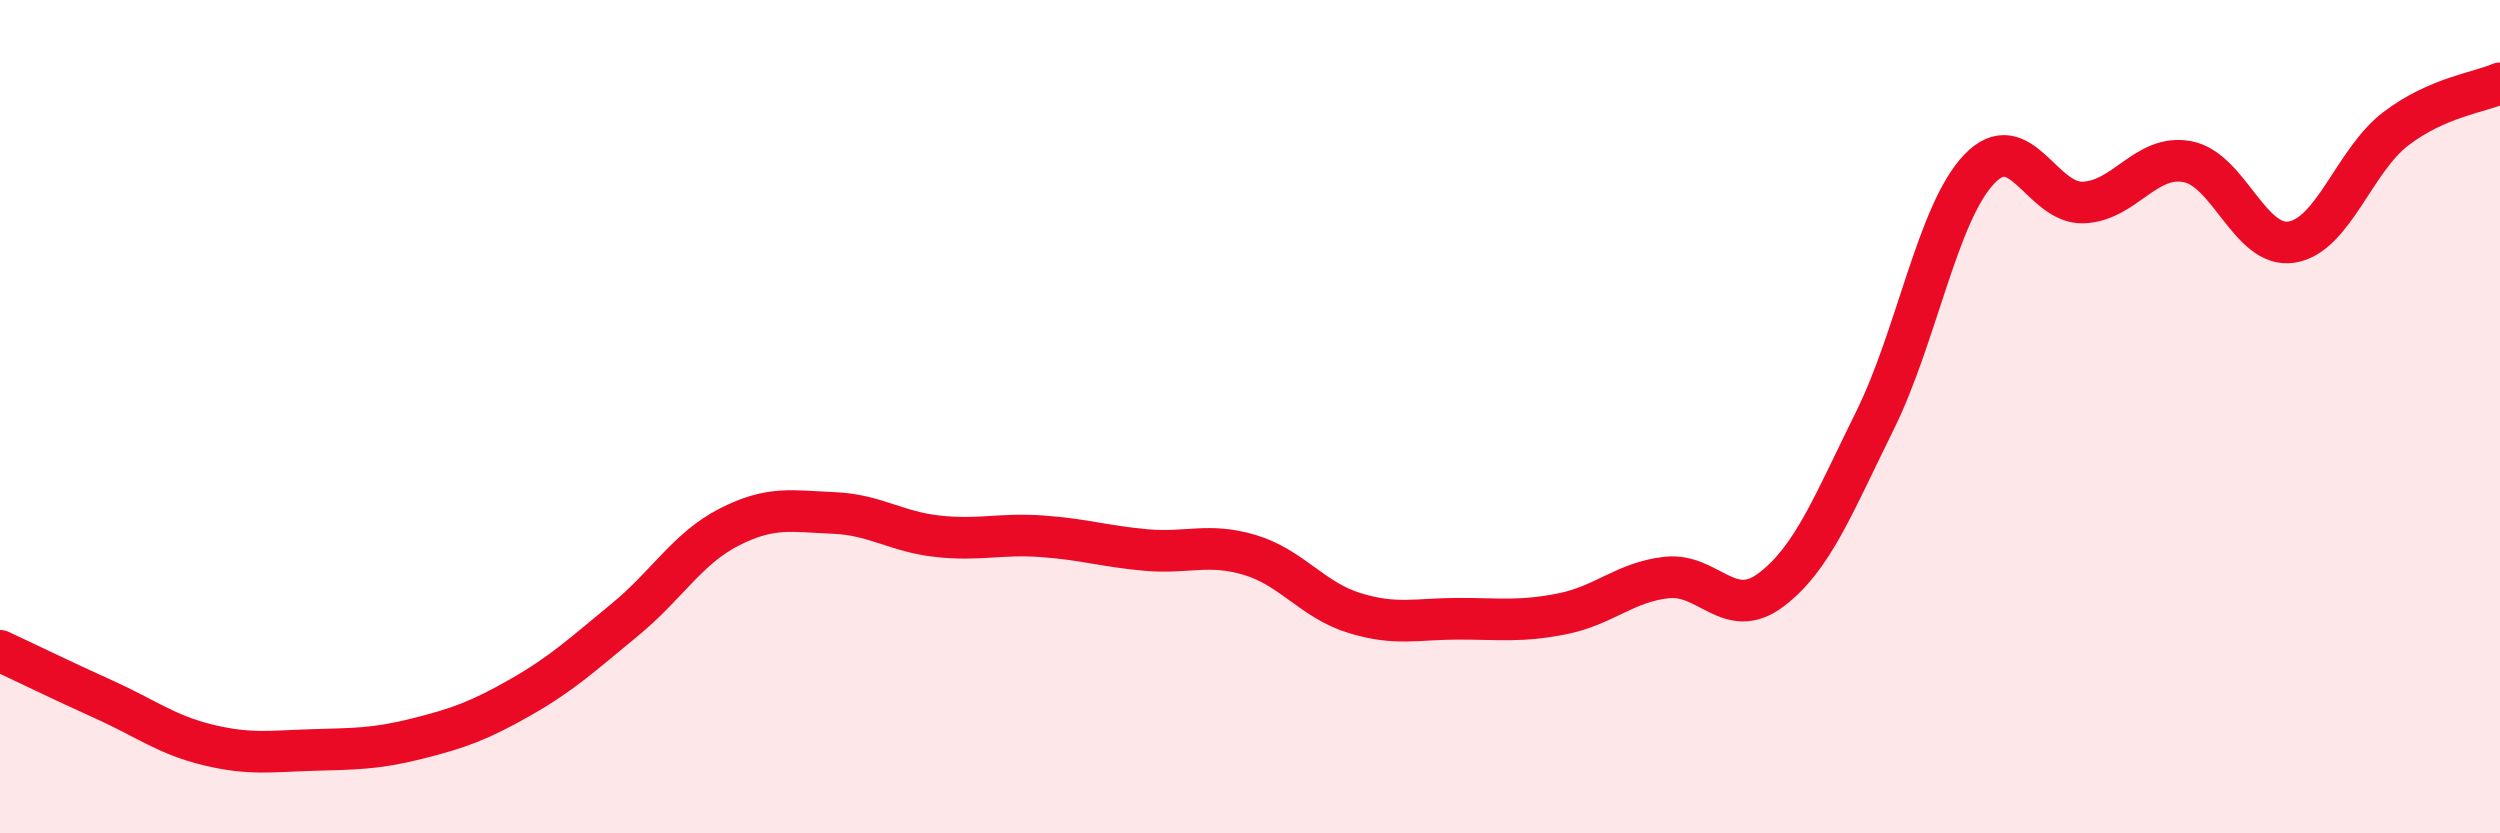 
    <svg width="60" height="20" viewBox="0 0 60 20" xmlns="http://www.w3.org/2000/svg">
      <path
        d="M 0,15.62 C 0.5,15.85 1.5,16.34 2.5,16.79 C 3.5,17.24 4,17.64 5,17.88 C 6,18.12 6.5,18.03 7.5,18 C 8.5,17.97 9,17.98 10,17.73 C 11,17.48 11.5,17.3 12.5,16.73 C 13.5,16.16 14,15.69 15,14.87 C 16,14.05 16.5,13.16 17.5,12.65 C 18.5,12.14 19,12.27 20,12.31 C 21,12.35 21.5,12.76 22.5,12.87 C 23.5,12.98 24,12.8 25,12.87 C 26,12.94 26.5,13.11 27.5,13.2 C 28.5,13.29 29,13.02 30,13.32 C 31,13.62 31.5,14.4 32.5,14.71 C 33.5,15.02 34,14.85 35,14.85 C 36,14.85 36.5,14.93 37.5,14.73 C 38.5,14.53 39,13.97 40,13.86 C 41,13.75 41.5,14.91 42.5,14.16 C 43.5,13.41 44,12.11 45,10.09 C 46,8.07 46.5,5.11 47.5,4.06 C 48.5,3.01 49,4.9 50,4.86 C 51,4.82 51.5,3.69 52.5,3.88 C 53.5,4.07 54,5.97 55,5.81 C 56,5.65 56.5,3.85 57.5,3.09 C 58.5,2.33 59.5,2.22 60,2L60 20L0 20Z"
        fill="#EB0A25"
        opacity="0.1"
        stroke-linecap="round"
        stroke-linejoin="round"
      />
      <path
        d="M 0,15.62 C 0.5,15.85 1.5,16.34 2.5,16.79 C 3.5,17.24 4,17.64 5,17.88 C 6,18.12 6.5,18.03 7.5,18 C 8.5,17.97 9,17.98 10,17.73 C 11,17.48 11.5,17.3 12.5,16.73 C 13.5,16.16 14,15.69 15,14.87 C 16,14.05 16.5,13.16 17.5,12.65 C 18.5,12.14 19,12.27 20,12.31 C 21,12.35 21.5,12.76 22.5,12.87 C 23.5,12.98 24,12.8 25,12.87 C 26,12.94 26.5,13.11 27.5,13.2 C 28.5,13.29 29,13.02 30,13.32 C 31,13.62 31.5,14.4 32.5,14.71 C 33.5,15.02 34,14.85 35,14.85 C 36,14.85 36.5,14.93 37.5,14.73 C 38.5,14.53 39,13.97 40,13.86 C 41,13.75 41.5,14.91 42.5,14.16 C 43.5,13.41 44,12.11 45,10.09 C 46,8.07 46.5,5.11 47.5,4.06 C 48.5,3.01 49,4.9 50,4.86 C 51,4.82 51.5,3.69 52.5,3.88 C 53.5,4.07 54,5.97 55,5.81 C 56,5.65 56.5,3.85 57.5,3.09 C 58.5,2.33 59.5,2.22 60,2"
        stroke="#EB0A25"
        stroke-width="1"
        fill="none"
        stroke-linecap="round"
        stroke-linejoin="round"
      />
    </svg>
  